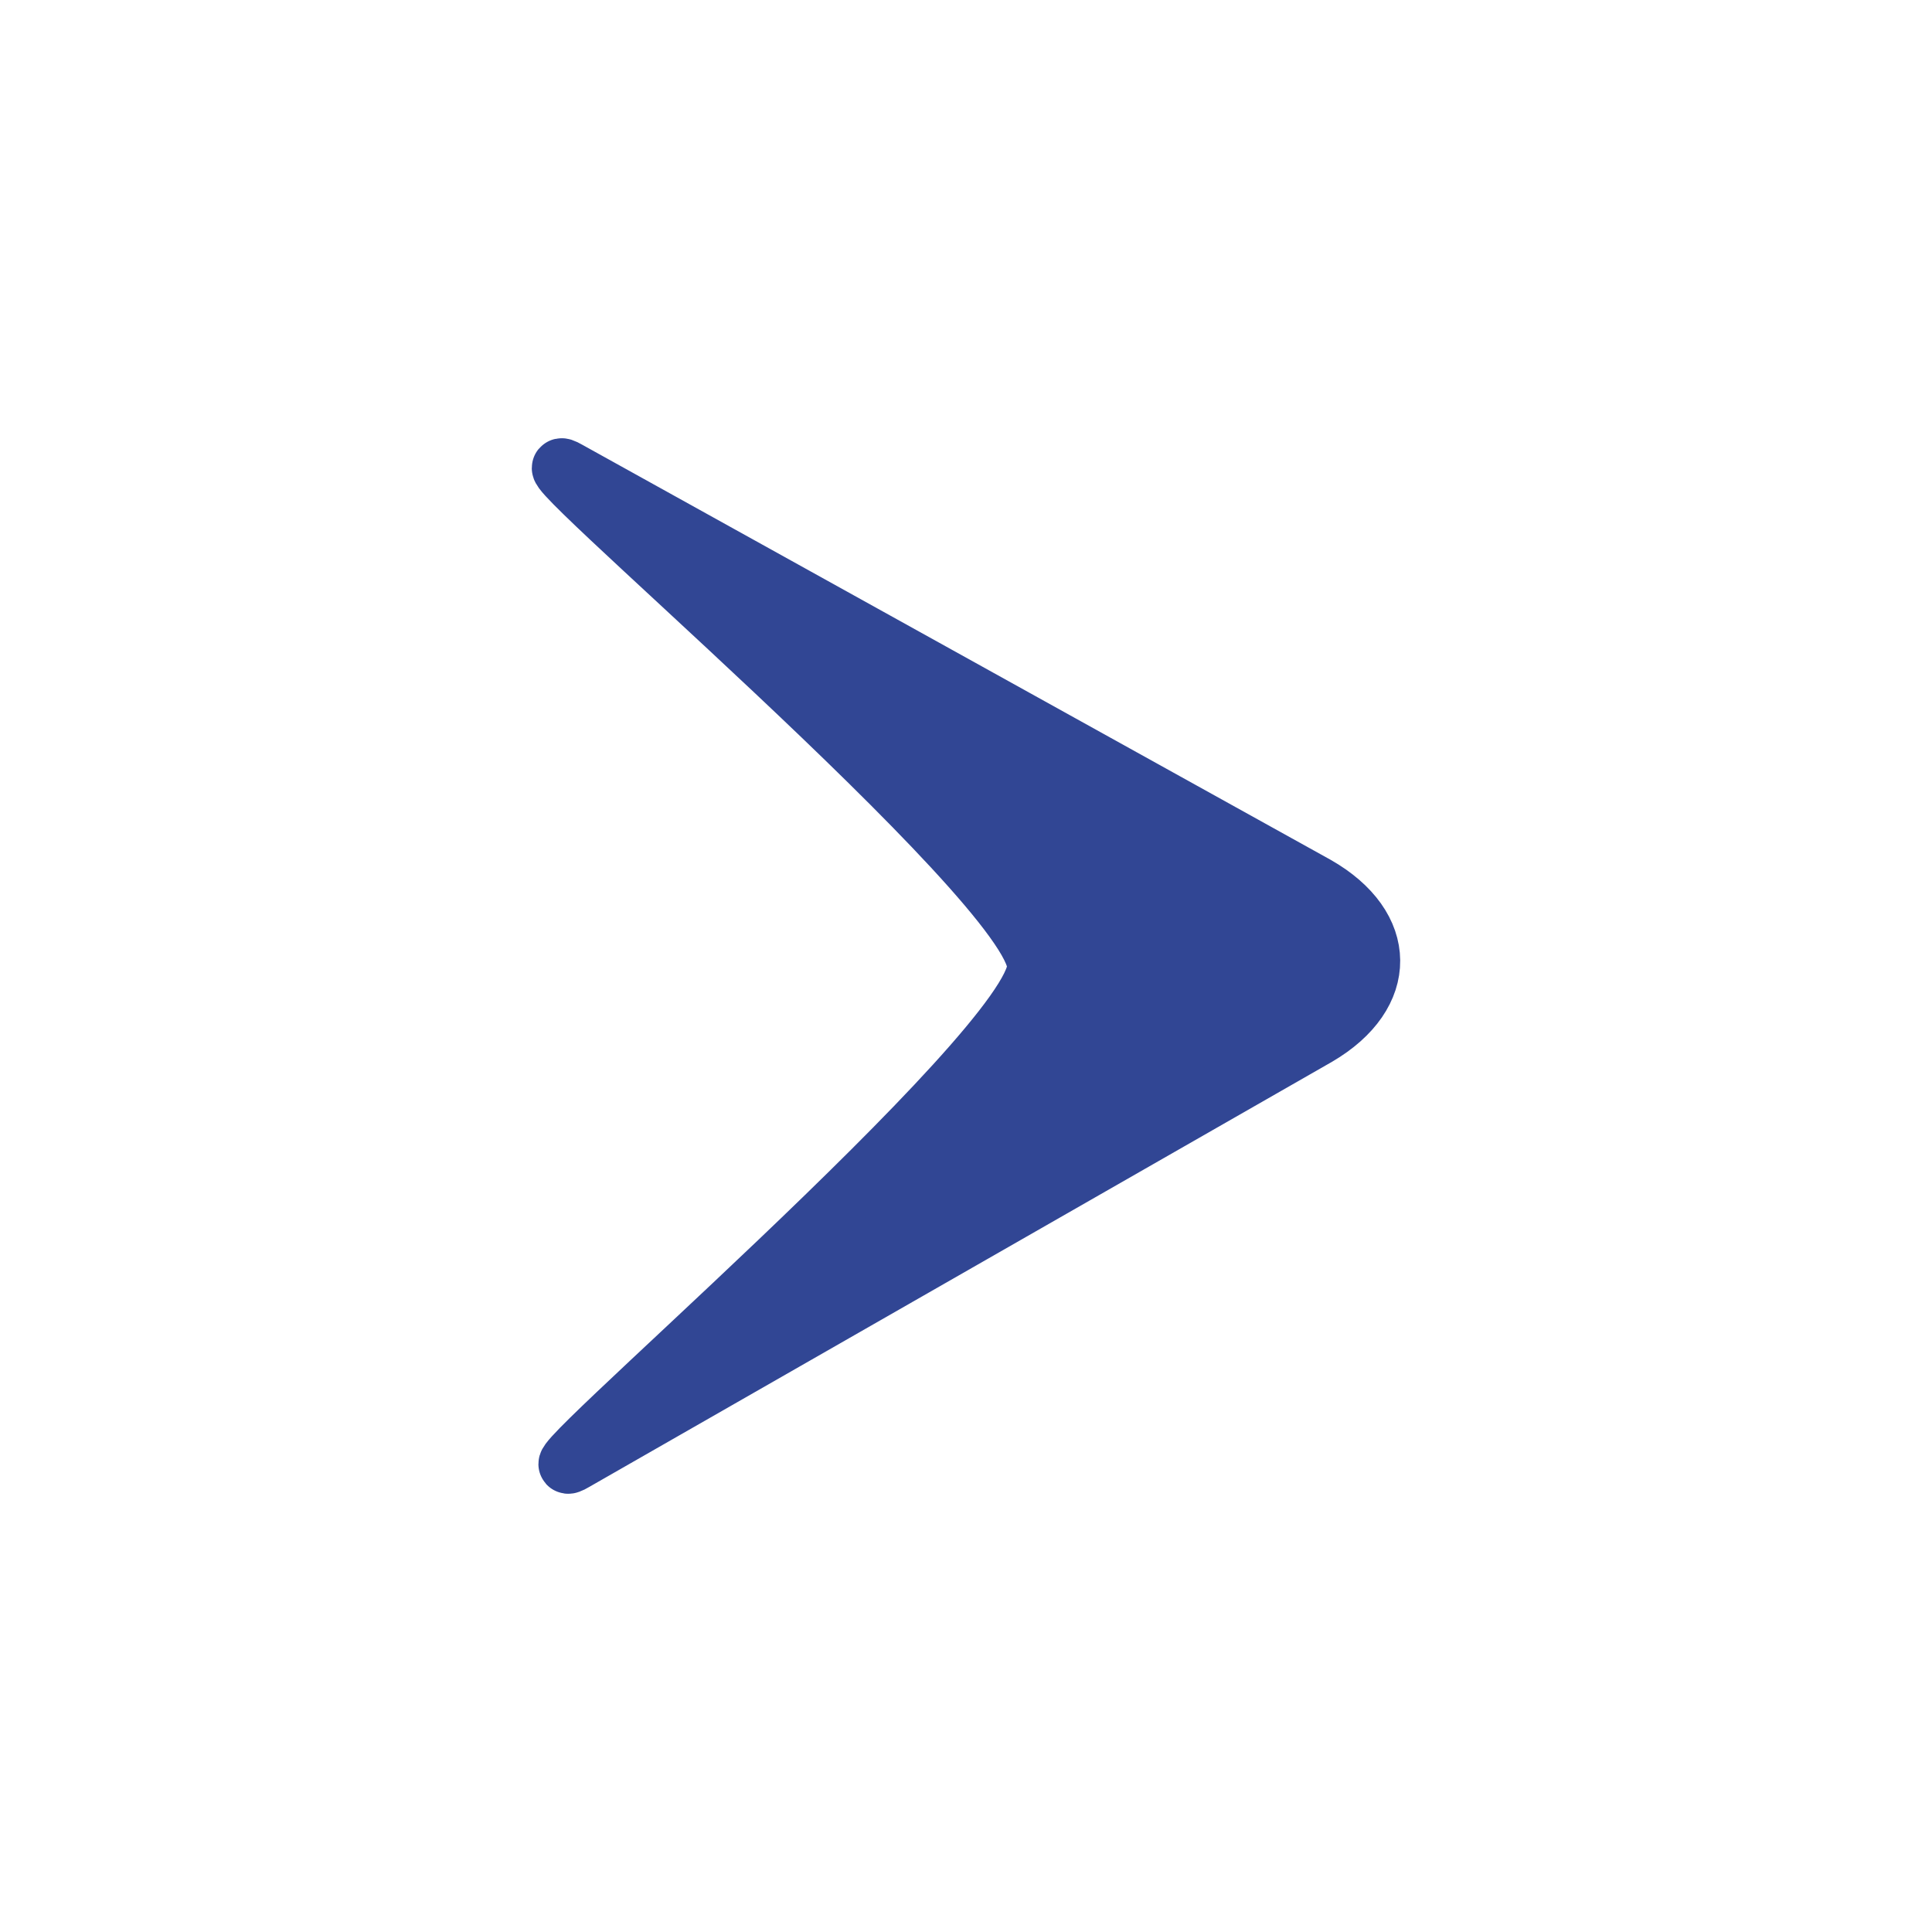 <?xml version="1.0" encoding="utf-8"?>
<!-- Generator: Adobe Illustrator 14.0.0, SVG Export Plug-In . SVG Version: 6.00 Build 43363)  -->
<!DOCTYPE svg PUBLIC "-//W3C//DTD SVG 1.1//EN" "http://www.w3.org/Graphics/SVG/1.1/DTD/svg11.dtd">
<svg version="1.1" id="Calque_1" xmlns="http://www.w3.org/2000/svg" xmlns:xlink="http://www.w3.org/1999/xlink" x="0px" y="0px"
	 width="33px" height="33px" viewBox="0 0 33 33" enable-background="new 0 0 33 33" xml:space="preserve">
<g>
	<path fill="#314694" stroke="#314694" d="M9.696,8.03c-1.229-0.701,7.996,7.057,8.006,8.475l0,0
		c0.01,1.416-9.115,9.182-7.893,8.463l12.695-7.266c1.225-0.719,1.215-1.875-0.021-2.58L9.696,8.03z"/>
</g>
</svg>
